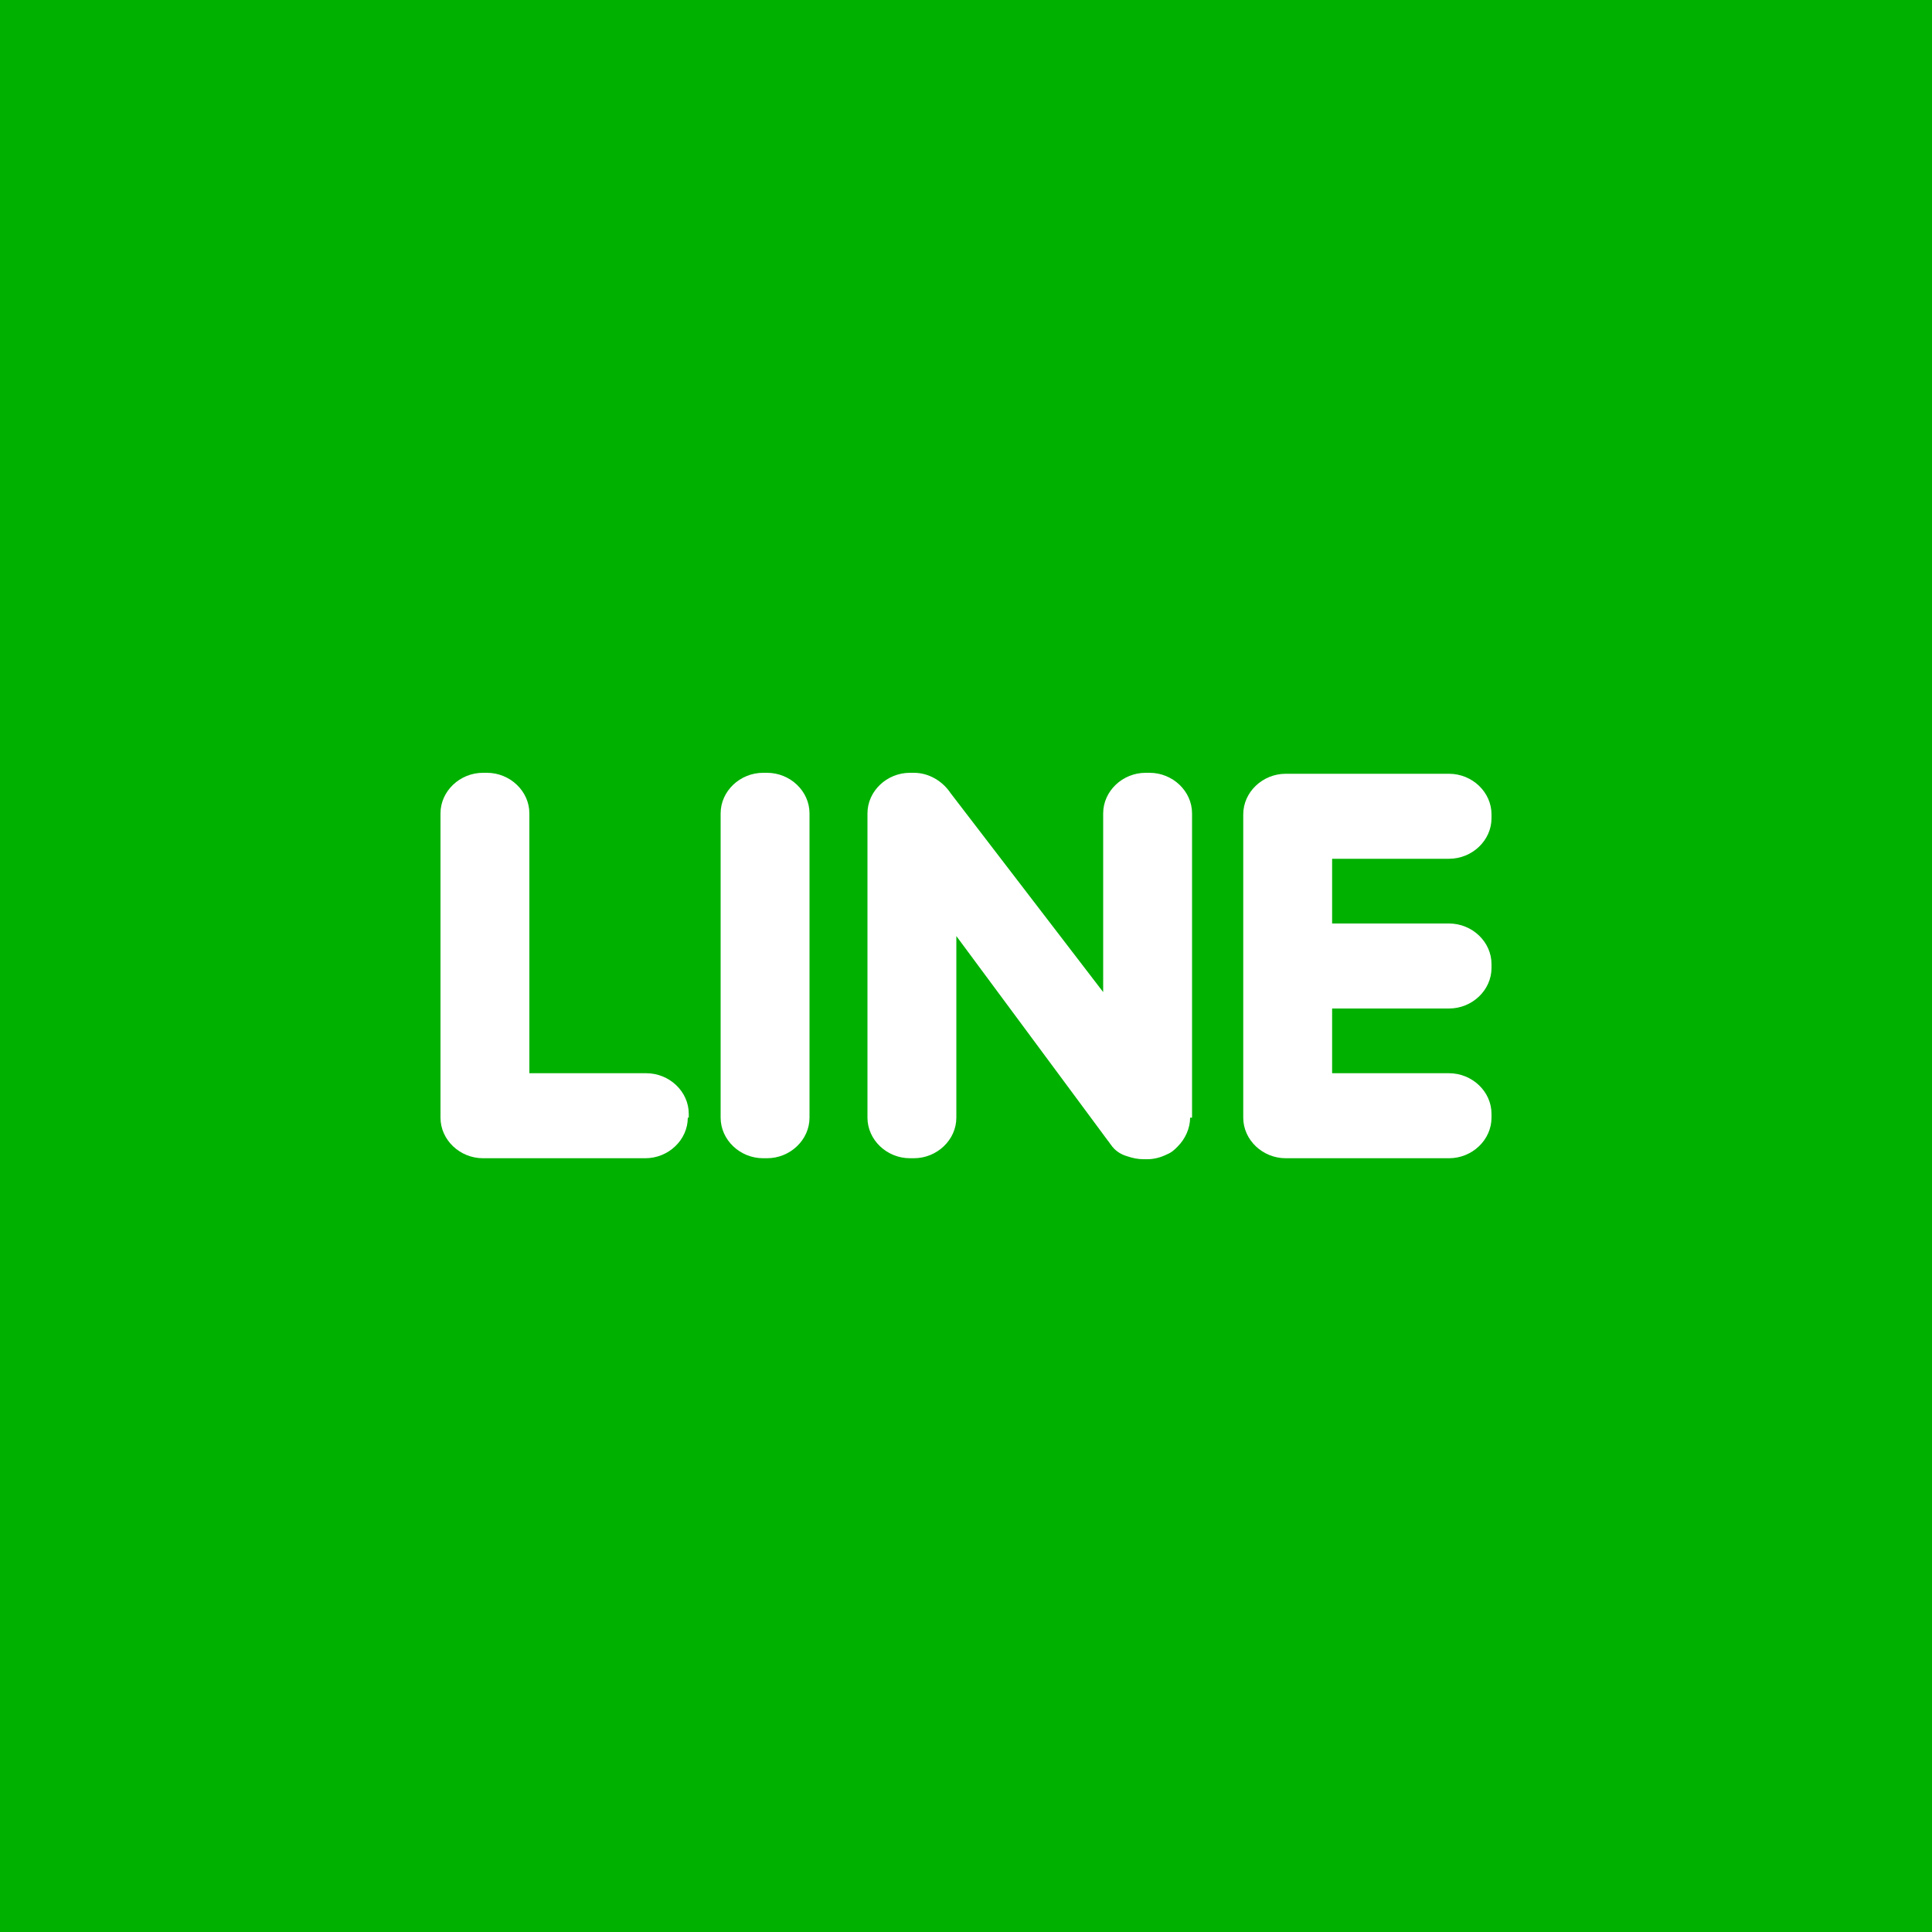 <?xml version="1.0" encoding="utf-8"?>
<!-- Generator: Adobe Illustrator 26.0.1, SVG Export Plug-In . SVG Version: 6.00 Build 0)  -->
<svg version="1.1" id="Layer_1" xmlns="http://www.w3.org/2000/svg" xmlns:xlink="http://www.w3.org/1999/xlink" x="0px" y="0px"
	 viewBox="0 0 200 200" style="enable-background:new 0 0 200 200;" xml:space="preserve">
<style type="text/css">
	.st0{fill:#00B100;}
	.st1{fill:#FFFFFF;}
</style>
<g>
	<rect y="0" class="st0" width="200" height="200"/>
	<g>
		<path class="st1" d="M71.2,115.7c0,2.3-2,4.2-4.4,4.2H50c-2.4,0-4.4-1.9-4.4-4.2V84.2c0-2.3,2-4.2,4.4-4.2h0.4
			c2.4,0,4.4,1.9,4.4,4.2v26.9h12.1c2.4,0,4.4,1.9,4.4,4.2V115.7z"/>
		<path class="st1" d="M83.8,115.7c0,2.3-2,4.2-4.4,4.2H79c-2.4,0-4.4-1.9-4.4-4.2V84.2c0-2.3,2-4.2,4.4-4.2h0.4
			c2.4,0,4.4,1.9,4.4,4.2V115.7z"/>
		<path class="st1" d="M123.2,115.7c0,1.1-0.5,2.2-1.3,3l0,0c-0.3,0.3-0.6,0.6-1.1,0.8c-0.6,0.3-1.3,0.5-2,0.5h-0.4
			c-0.6,0-1.1-0.1-1.7-0.3c-0.7-0.2-1.3-0.6-1.7-1.2v0c-0.1-0.1-0.2-0.3-0.3-0.4L99,96.9v18.8c0,2.3-2,4.2-4.4,4.2h-0.4
			c-2.4,0-4.4-1.9-4.4-4.2V84.2c0-2.3,2-4.2,4.4-4.2h0.4c1.6,0,3,0.9,3.8,2.1l15.8,20.6V84.2c0-2.3,2-4.2,4.4-4.2h0.4
			c2.4,0,4.4,1.9,4.4,4.2V115.7z"/>
		<path class="st1" d="M154.4,84.7c0,2.3-2,4.2-4.4,4.2h-12.1v6.7H150c2.4,0,4.4,1.9,4.4,4.2v0.4c0,2.3-2,4.2-4.4,4.2h-12.1v6.7H150
			c2.4,0,4.4,1.9,4.4,4.2v0.4c0,2.3-2,4.2-4.4,4.2h-16.9c-2.4,0-4.4-1.9-4.4-4.2V84.3c0-2.3,2-4.2,4.4-4.2H150
			c2.4,0,4.4,1.9,4.4,4.2V84.7z"/>
	</g>
</g>
</svg>
